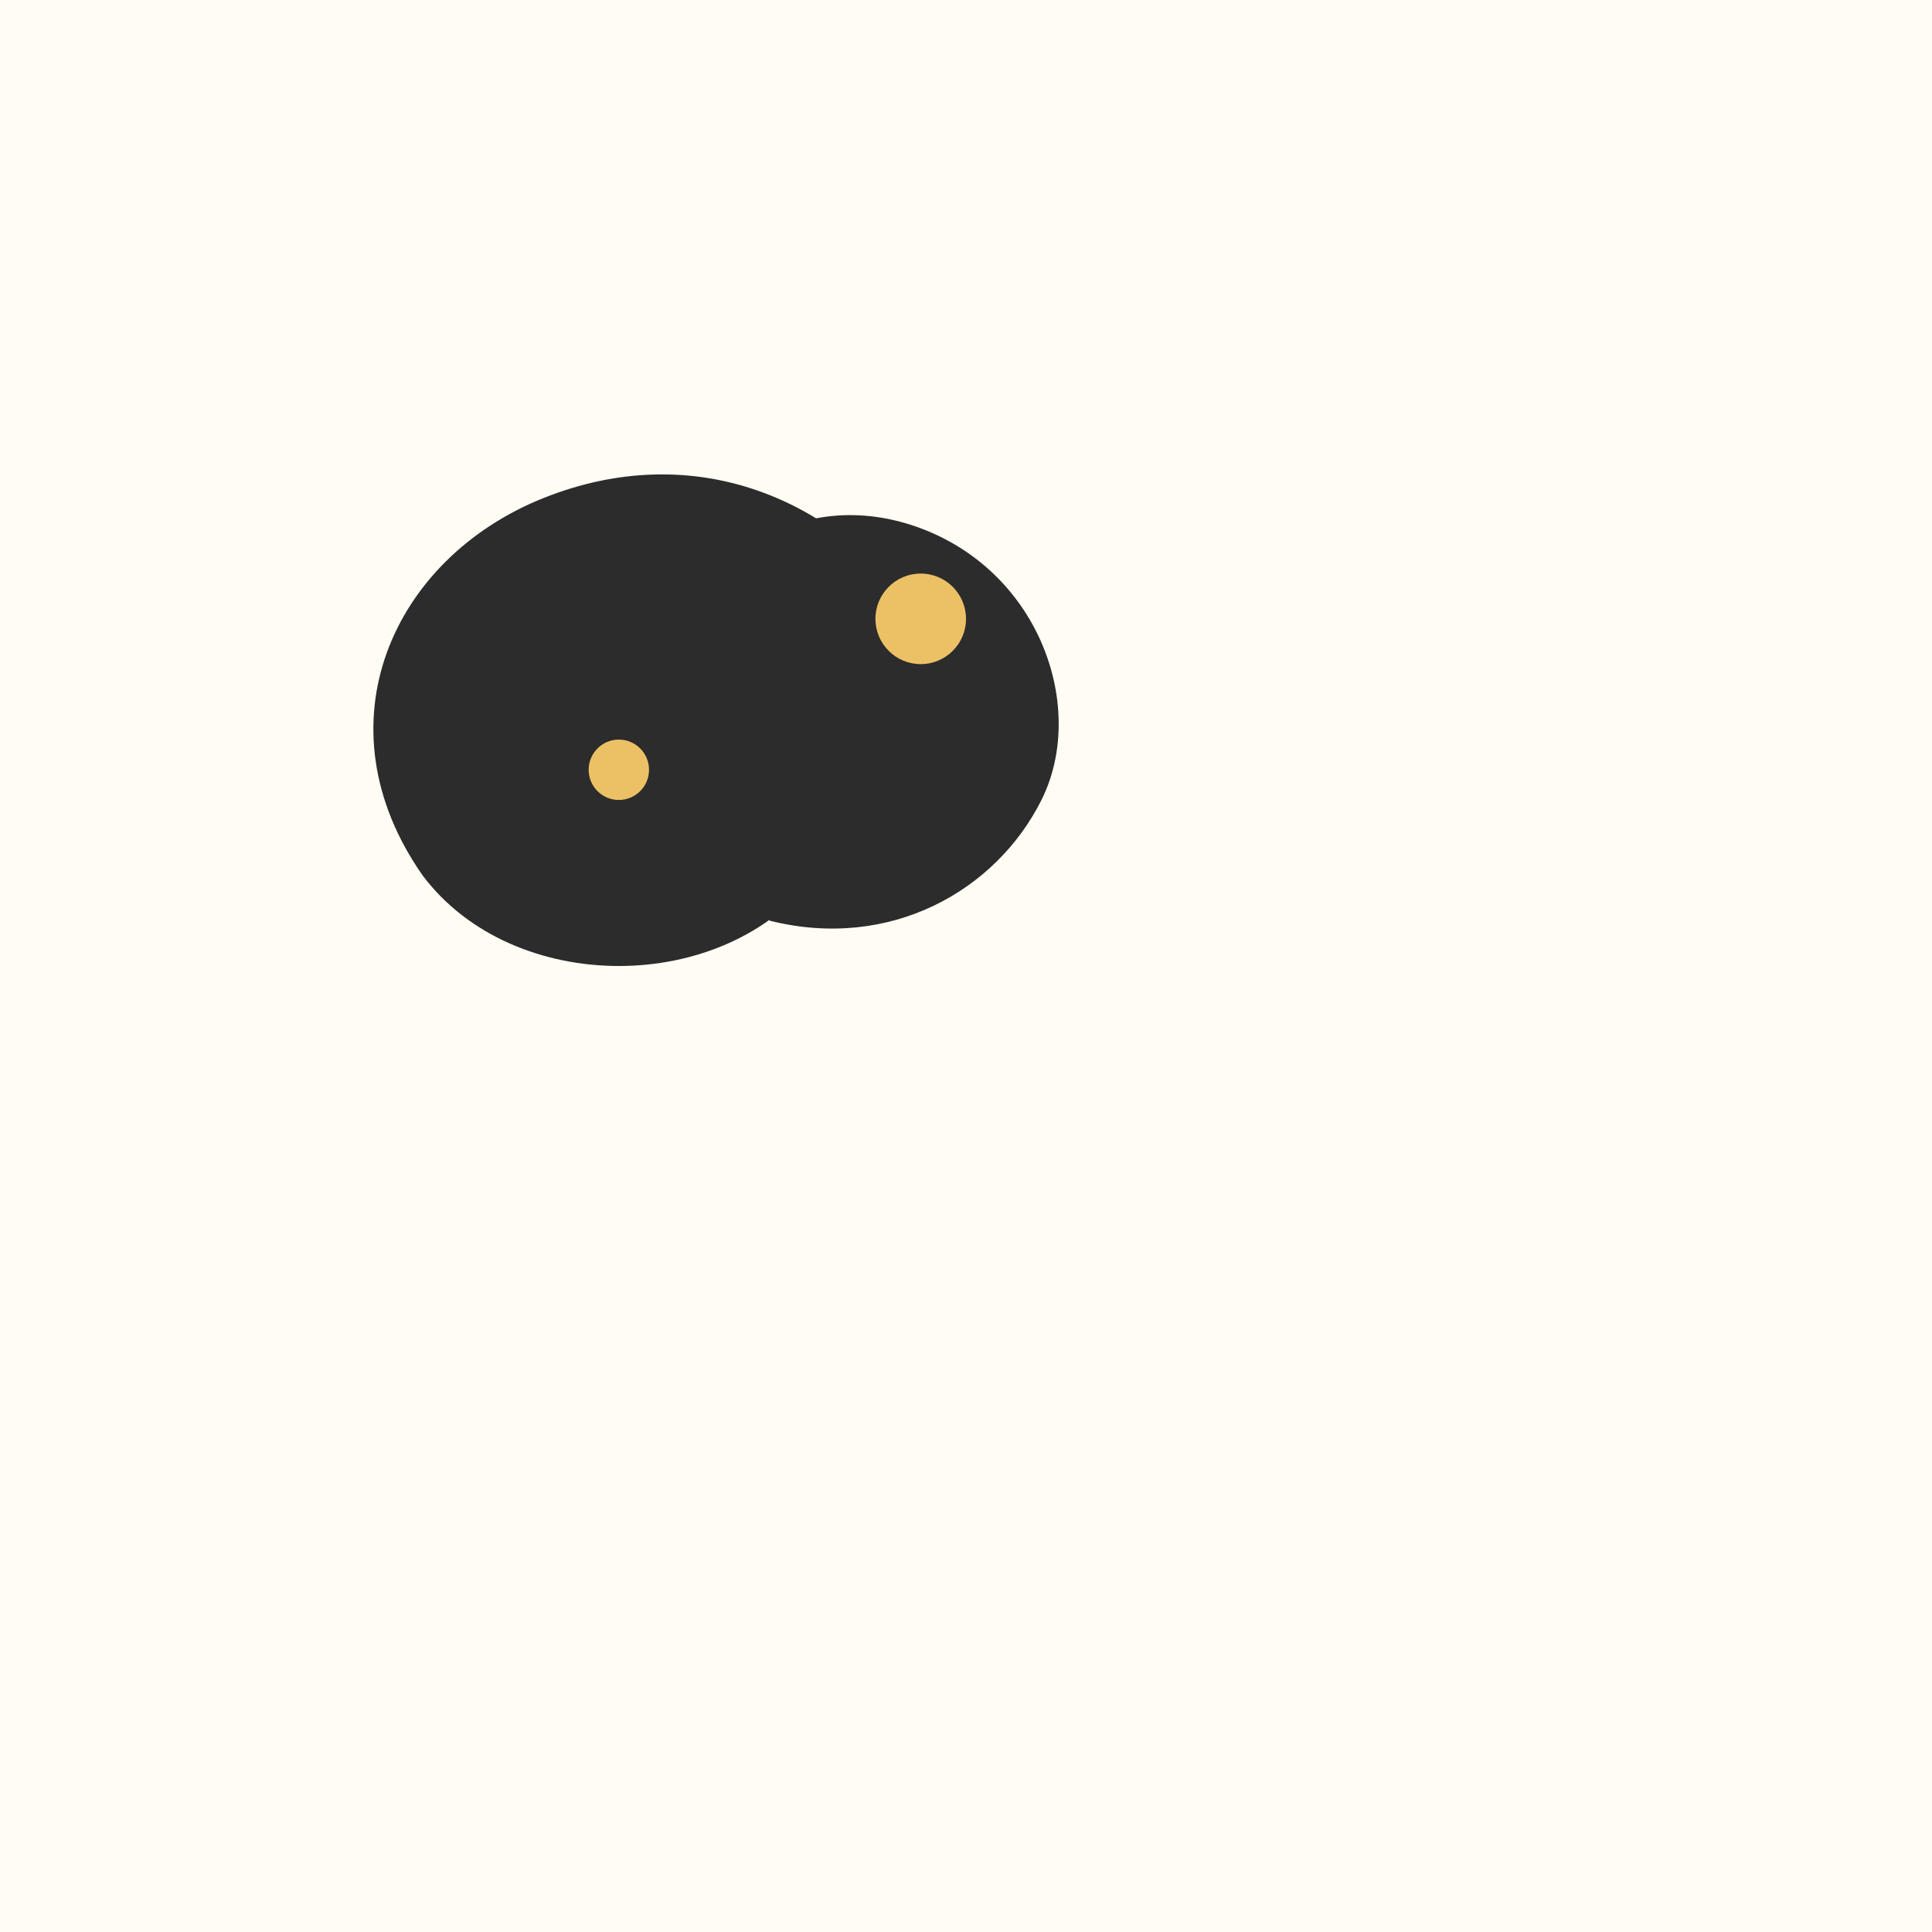<svg width="32" height="32" viewBox="0 0 32 32" xmlns="http://www.w3.org/2000/svg">
  <rect width="32" height="32" fill="#fefcf3"/>
  <g transform="scale(0.25) translate(16, 16)">
    <path d="M45 25c-5.5-8-15-12-25-8s-15 15-8 25c3 4 8 6 13 6s10-2 13-6c7-10 2-23-8-25z" fill="#2c2c2c"/>
    <path d="M35 45c8 2 15-2 18-8s0-15-8-18c-4-1.5-8-1-11 1s-5 5-4 9c1 8 5 16 5 16z" fill="#2c2c2c"/>
    <circle cx="45" cy="25" r="3" fill="#ecc166"/>
    <circle cx="25" cy="35" r="2" fill="#ecc166"/>
  </g>
</svg>
